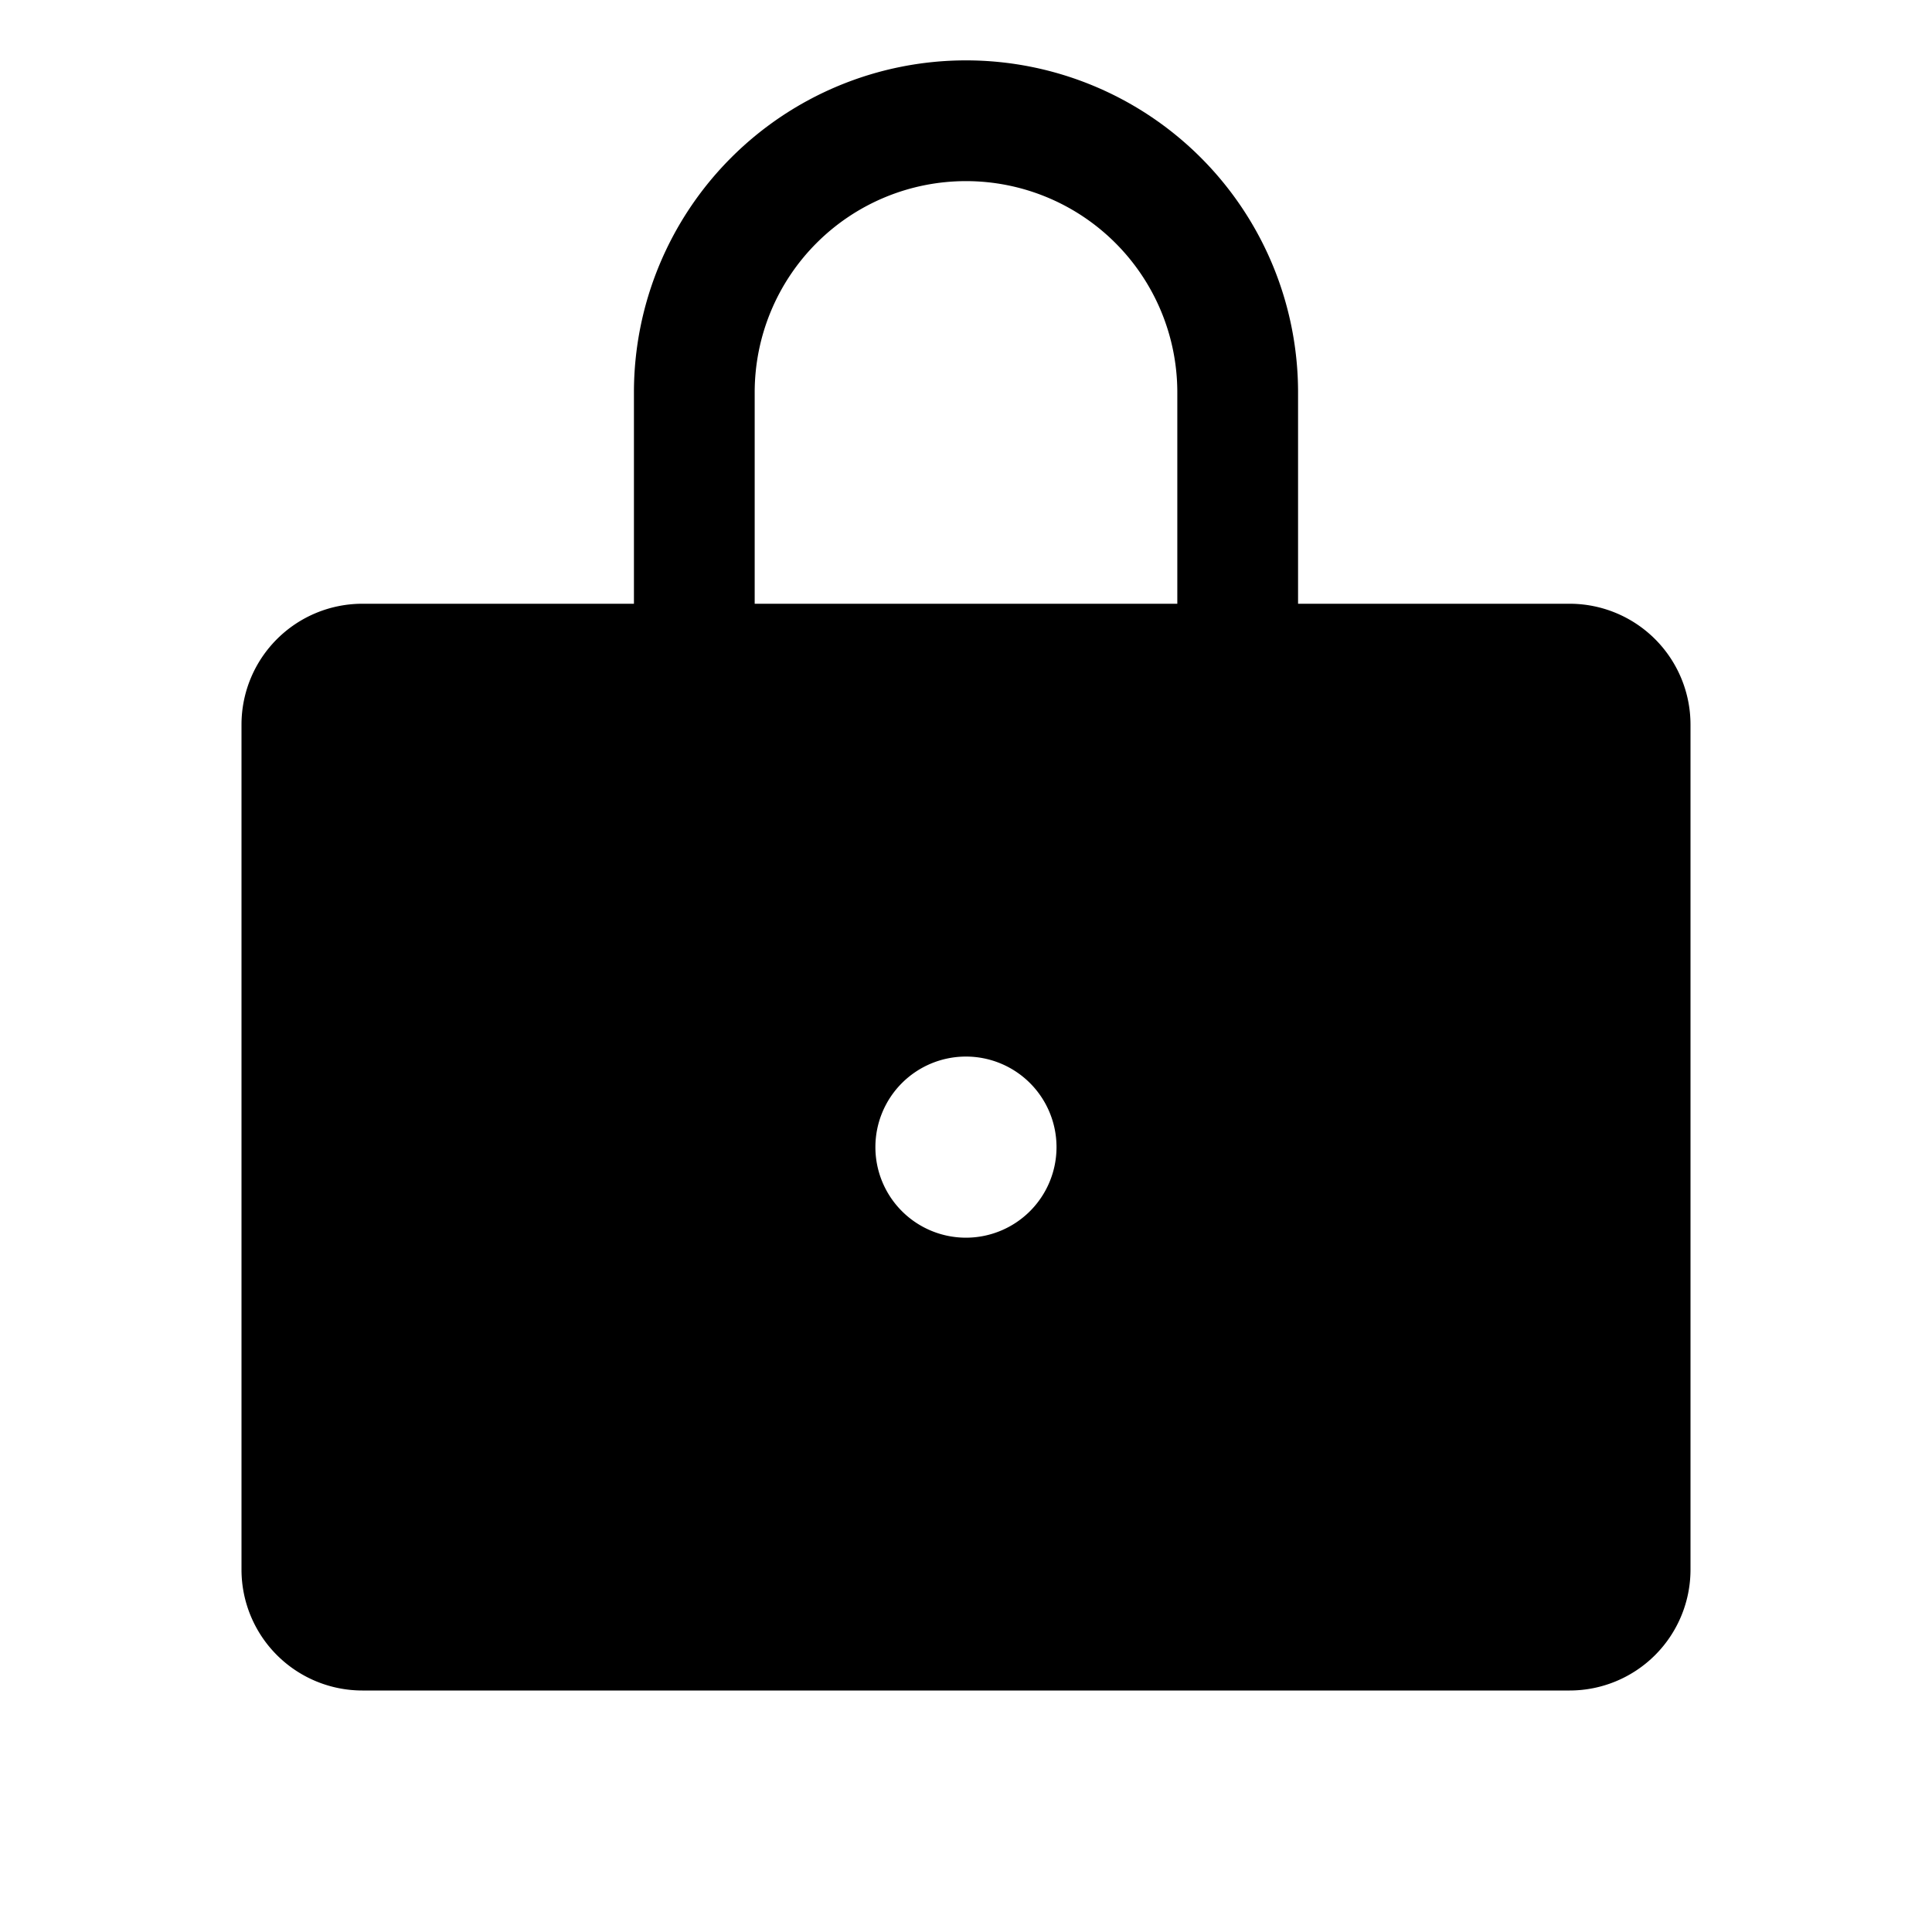 <?xml version="1.0" encoding="utf-8"?><!-- Скачано с сайта svg4.ru / Downloaded from svg4.ru -->
<svg fill="#000000" width="800px" height="800px" viewBox="0 0 256 256" id="Flat" xmlns="http://www.w3.org/2000/svg">
  <path d="M208,80H172V52a44,44,0,0,0-88,0V80H48A16.018,16.018,0,0,0,32,96V208a16.018,16.018,0,0,0,16,16H208a16.018,16.018,0,0,0,16-16V96A16.018,16.018,0,0,0,208,80Zm-80.006,84a12,12,0,1,1,12-12A12,12,0,0,1,127.994,164ZM156,80H100V52a28,28,0,0,1,56,0Z"/>
</svg>